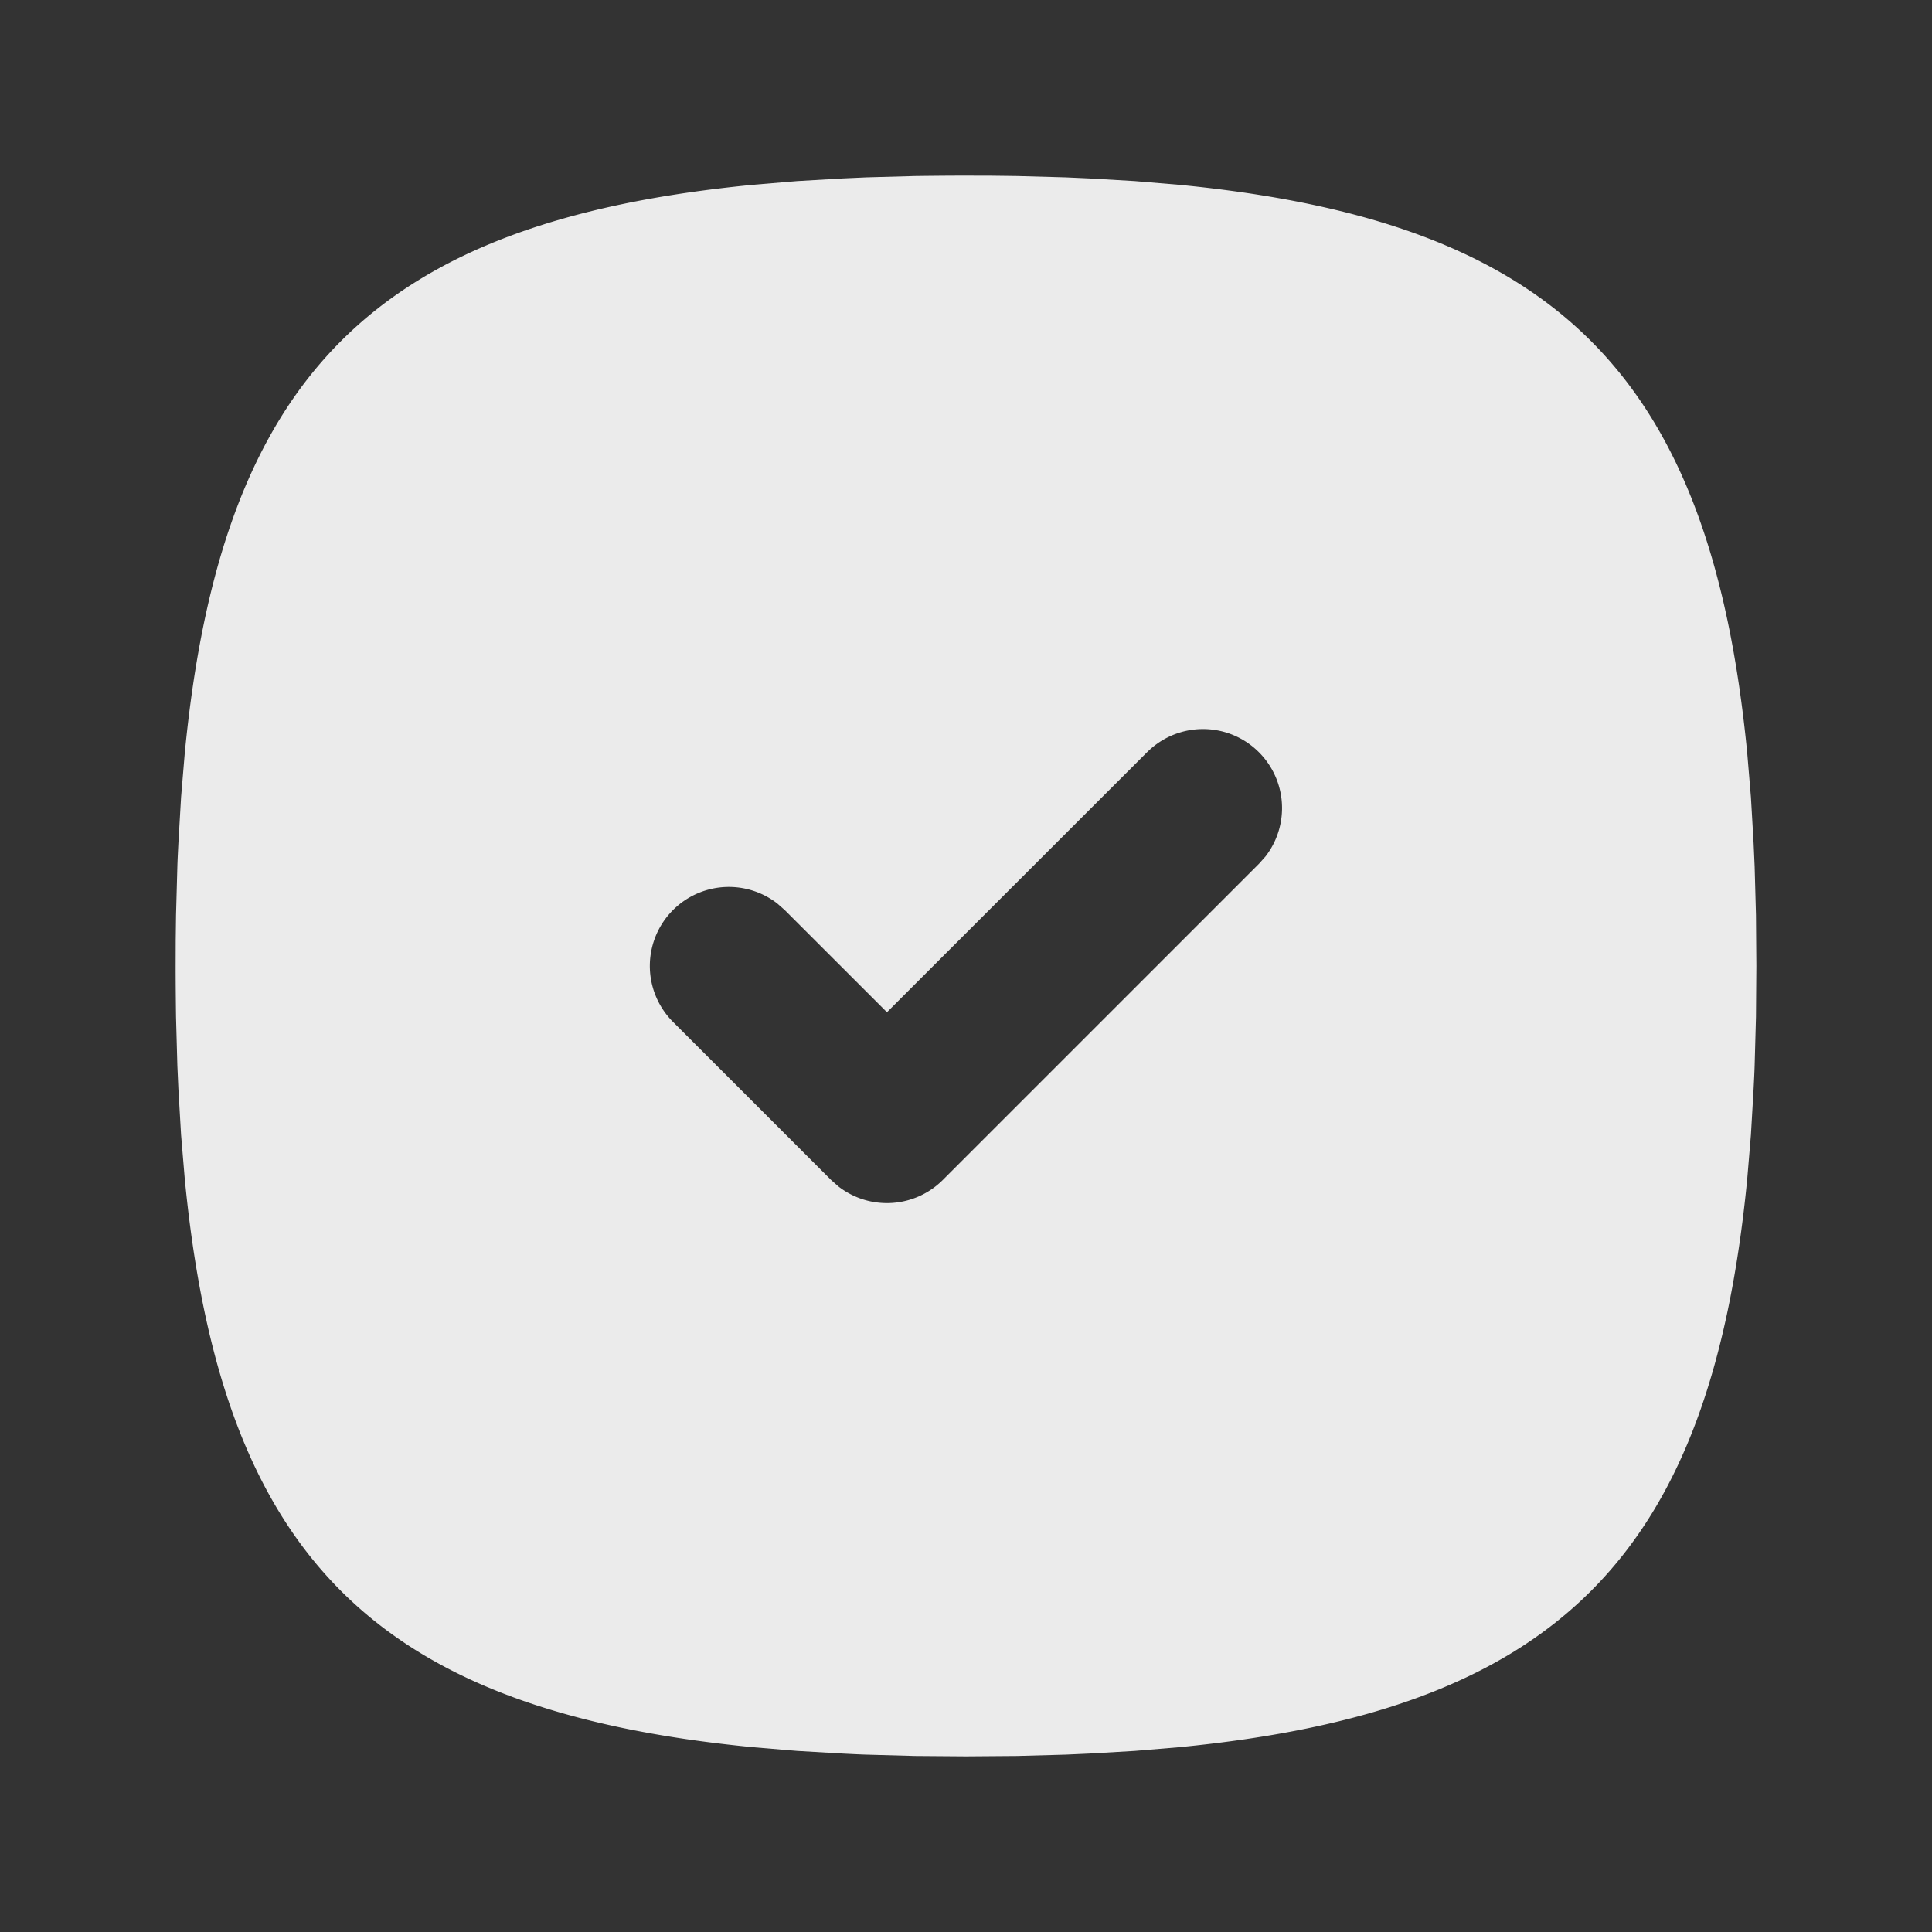 <svg xmlns="http://www.w3.org/2000/svg" width="55" height="55" fill="none"><rect width="100%" height="100%" fill="#333333" stroke="none"/><path fill="#fff" fill-opacity=".9" d="M27.5 5c-.49 0-.972.005-1.445.011l-1.386.038-.672.03-1.303.076-1.244.104C10.684 6.303 6.303 10.684 5.259 21.449l-.104 1.245-.076 1.303c-.011.22-.023.445-.03.672l-.038 1.386-.009.716L5 27.5c0 .49.005.972.011 1.445l.038 1.386.03.672.076 1.303.104 1.244c1.044 10.767 5.425 15.147 16.19 16.191l1.245.104 1.303.076c.22.011.445.023.672.03l1.386.038L27.5 50l1.445-.011 1.386-.038.672-.03 1.303-.076 1.244-.104c10.767-1.044 15.147-5.425 16.191-16.19l.104-1.245.076-1.303c.011-.22.023-.445.03-.672l.038-1.386L50 27.5l-.011-1.445-.038-1.386-.03-.672-.076-1.303-.104-1.244c-1.044-10.766-5.425-15.147-16.19-16.191l-1.245-.104-1.303-.076-.672-.03-1.386-.038-.716-.009L27.5 5Zm5.16 16.41a2.25 2.25 0 0 1 3.368 2.97l-.187.21-9 9a2.25 2.25 0 0 1-2.97.188l-.212-.187-4.5-4.5a2.25 2.25 0 0 1 2.97-3.369l.212.187 2.909 2.907 7.41-7.407Z"/></svg>